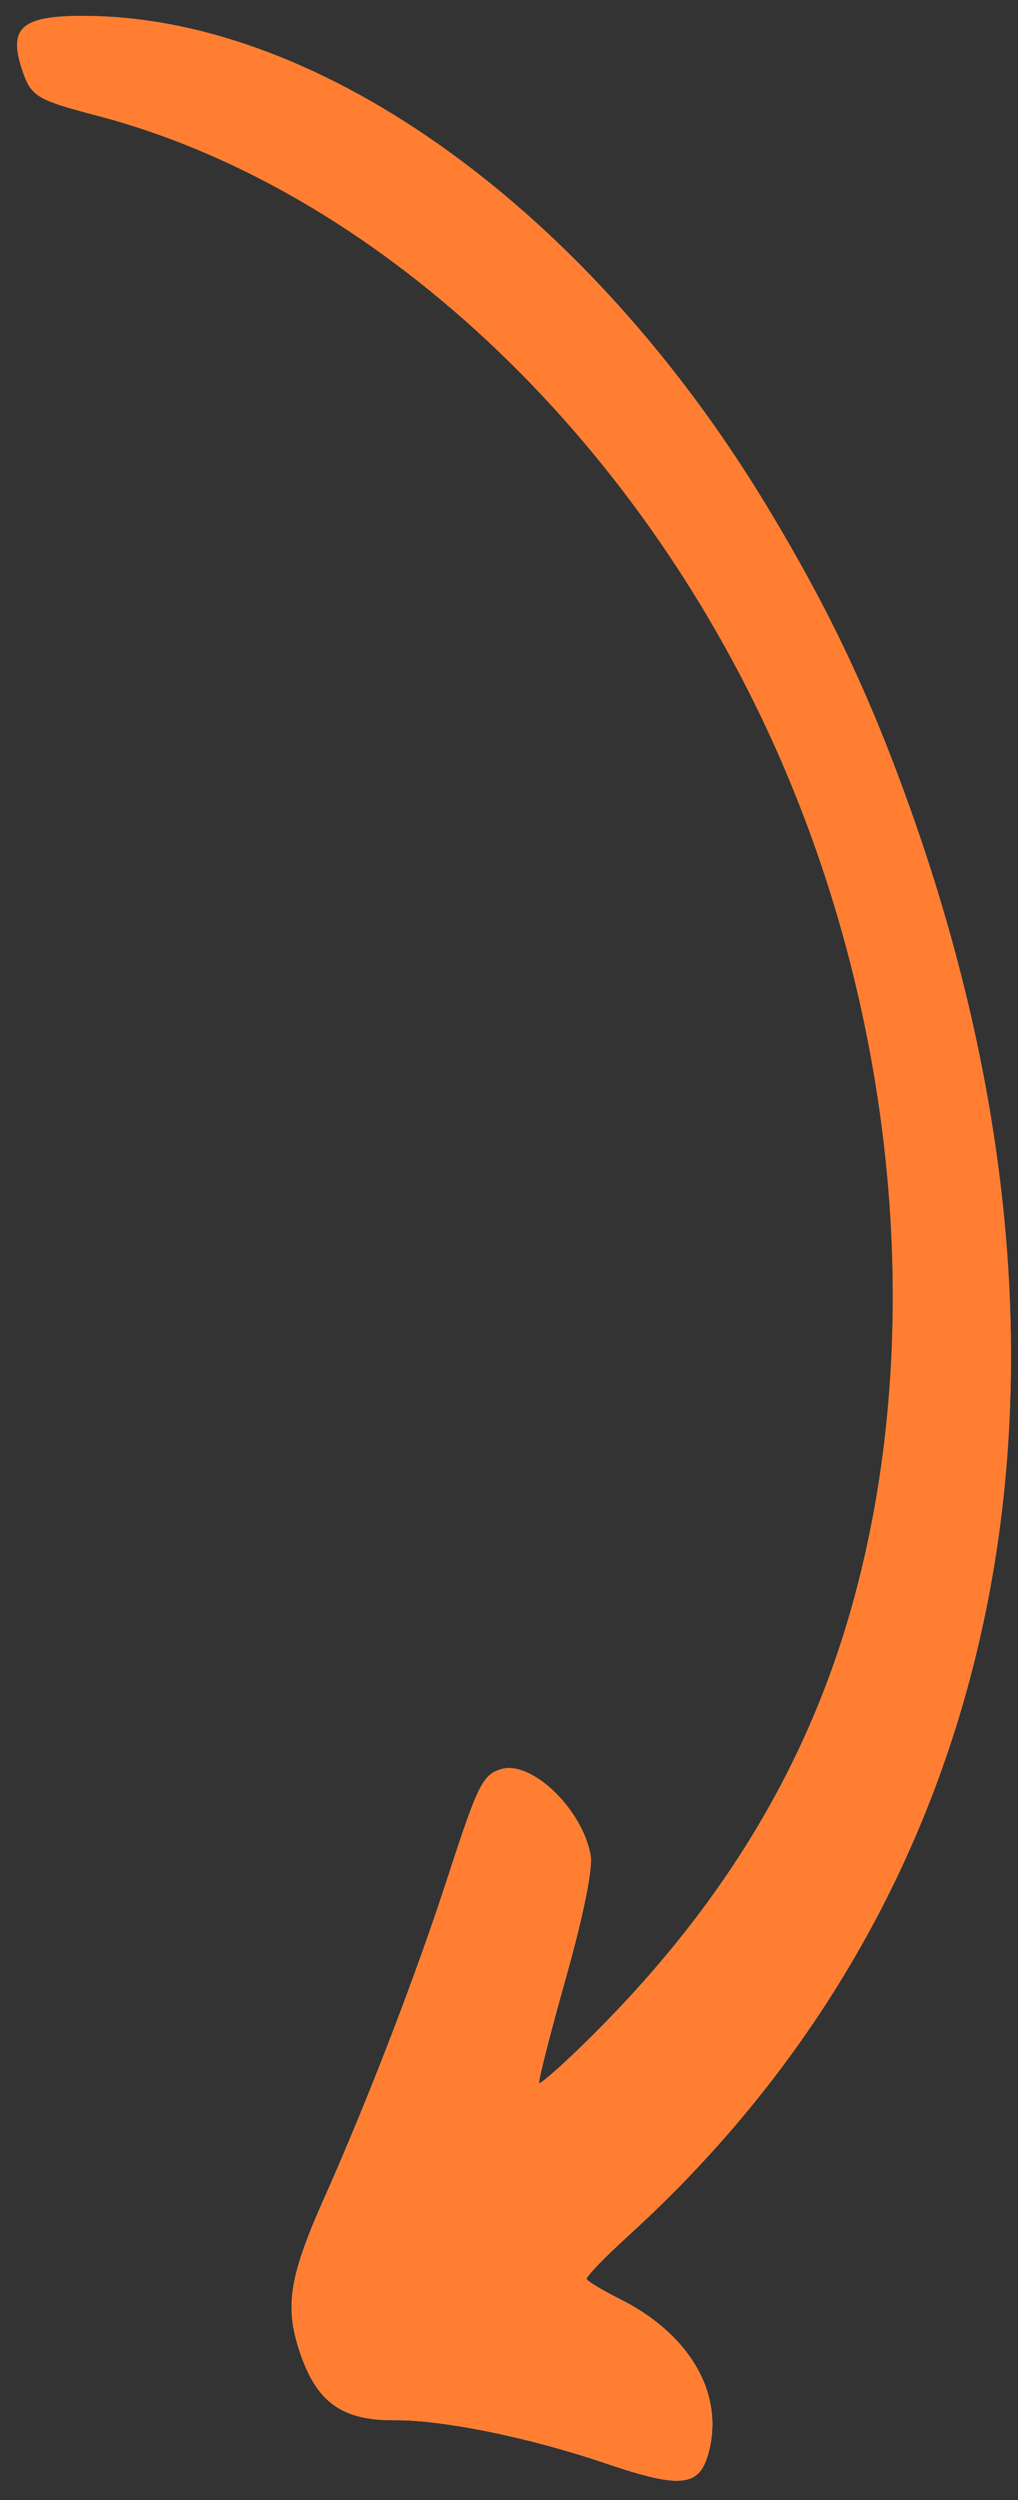 <?xml version="1.0" encoding="UTF-8"?> <svg xmlns="http://www.w3.org/2000/svg" width="44" height="108" viewBox="0 0 44 108" fill="none"><rect x="0" y="0" width="44" height="108" fill="#333333" stroke="none"/><path fill-rule="evenodd" clip-rule="evenodd" d="M30.675 105.746C31.232 103.261 29.731 100.779 26.78 99.307C26.032 98.933 25.392 98.548 25.357 98.45C25.322 98.352 26.128 97.514 27.147 96.588C43.594 81.637 48.021 59.301 39.358 34.976C37.595 30.026 35.825 26.294 33.125 21.832C25.435 9.125 13.994 0.85 3.89 0.688C0.98 0.642 0.339 1.141 0.944 2.983C1.332 4.165 1.562 4.308 4.18 4.993C16.098 8.109 27.389 18.618 33.51 32.29C38.832 44.179 40.052 58.002 36.792 69.492C34.786 76.564 30.992 82.707 25.094 88.431C24.165 89.333 23.359 90.032 23.304 89.984C23.249 89.936 23.762 87.913 24.445 85.489C25.21 82.772 25.626 80.729 25.53 80.164C25.187 78.149 22.946 76.002 21.633 76.43C20.856 76.684 20.645 77.115 19.348 81.105C17.97 85.349 15.903 90.713 13.991 95.006C12.516 98.319 12.307 99.618 12.94 101.546C13.669 103.765 14.766 104.564 17.057 104.546C19.157 104.53 22.854 105.285 26.159 106.404C29.542 107.551 30.294 107.441 30.675 105.746Z" fill="url(#paint0_linear_254_4857)"></path><path fill-rule="evenodd" clip-rule="evenodd" d="M30.675 105.746C31.232 103.261 29.731 100.779 26.78 99.307C26.032 98.933 25.392 98.548 25.357 98.45C25.322 98.352 26.128 97.514 27.147 96.588C43.594 81.637 48.021 59.301 39.358 34.976C37.595 30.026 35.825 26.294 33.125 21.832C25.435 9.125 13.994 0.85 3.89 0.688C0.98 0.642 0.339 1.141 0.944 2.983C1.332 4.165 1.562 4.308 4.18 4.993C16.098 8.109 27.389 18.618 33.51 32.29C38.832 44.179 40.052 58.002 36.792 69.492C34.786 76.564 30.992 82.707 25.094 88.431C24.165 89.333 23.359 90.032 23.304 89.984C23.249 89.936 23.762 87.913 24.445 85.489C25.21 82.772 25.626 80.729 25.53 80.164C25.187 78.149 22.946 76.002 21.633 76.43C20.856 76.684 20.645 77.115 19.348 81.105C17.97 85.349 15.903 90.713 13.991 95.006C12.516 98.319 12.307 99.618 12.94 101.546C13.669 103.765 14.766 104.564 17.057 104.546C19.157 104.53 22.854 105.285 26.159 106.404C29.542 107.551 30.294 107.441 30.675 105.746Z" fill="#FF7E31"></path><defs><linearGradient id="paint0_linear_254_4857" x1="38.022" y1="104.379" x2="-1.984" y2="-91.015" gradientUnits="userSpaceOnUse"><stop stop-color="white"></stop><stop offset="0.212" stop-color="white" stop-opacity="0.53"></stop><stop offset="1" stop-color="white" stop-opacity="0"></stop></linearGradient></defs></svg> 